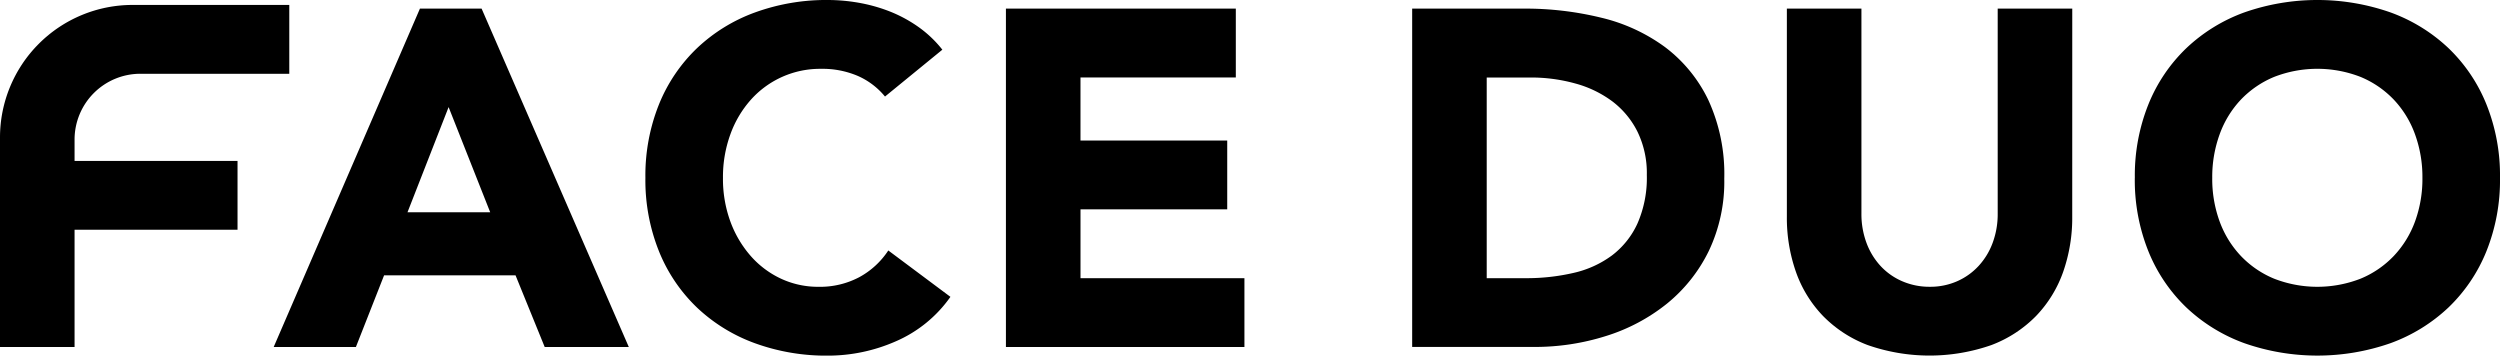 <svg height="23.47" viewBox="0 0 165 23.47" width="165" xmlns="http://www.w3.org/2000/svg" xmlns:xlink="http://www.w3.org/1999/xlink"><clipPath id="a"><path d="m0 0h165v23.47h-165z"/></clipPath><g clip-path="url(#a)"><path d="m8.75.99h10.343v4.543h-9.826a4.345 4.345 0 0 0 -4.346 4.345v1.406h10.756v4.543h-10.756v7.74h-4.921v-13.827a8.75 8.75 0 0 1 8.75-8.75" transform="translate(0 -.664)"/><path d="m64.5 1.724h4.069l9.716 22.334h-5.551l-1.925-4.731h-8.675l-1.861 4.731h-5.426zm1.892 6.5-2.713 6.94h5.457z" transform="translate(-36.784 -1.156)"/><path d="m145.177 6.372a4.839 4.839 0 0 0 -1.783-1.356 5.924 5.924 0 0 0 -2.444-.473 6.118 6.118 0 0 0 -4.622 2.035 6.983 6.983 0 0 0 -1.356 2.287 8.215 8.215 0 0 0 -.489 2.87 8.18 8.18 0 0 0 .489 2.887 7.173 7.173 0 0 0 1.341 2.271 6.063 6.063 0 0 0 2 1.5 5.787 5.787 0 0 0 2.477.536 5.542 5.542 0 0 0 2.681-.631 5.331 5.331 0 0 0 1.924-1.767l4.1 3.061a8.548 8.548 0 0 1 -3.6 2.933 11.125 11.125 0 0 1 -4.48.947 13.77 13.77 0 0 1 -4.826-.82 11.044 11.044 0 0 1 -3.818-2.35 10.661 10.661 0 0 1 -2.508-3.707 12.611 12.611 0 0 1 -.9-4.858 12.61 12.61 0 0 1 .9-4.857 10.661 10.661 0 0 1 2.517-3.71 11.044 11.044 0 0 1 3.82-2.35 13.77 13.77 0 0 1 4.823-.82 11.891 11.891 0 0 1 1.971.173 10.716 10.716 0 0 1 2.019.552 9.021 9.021 0 0 1 1.908 1.01 7.59 7.59 0 0 1 1.641 1.545z" transform="translate(-86.767)"/><path d="m201.594 1.724h15.173v4.543h-10.252v4.164h9.685v4.542h-9.684v4.543h10.819v4.542h-15.741z" transform="translate(-135.203 -1.156)"/><path d="m283.01 1.724h7.382a21.082 21.082 0 0 1 5.095.6 11.67 11.67 0 0 1 4.211 1.94 9.517 9.517 0 0 1 2.855 3.486 11.69 11.69 0 0 1 1.056 5.2 10.618 10.618 0 0 1 -1.026 4.779 10.277 10.277 0 0 1 -2.76 3.47 12.188 12.188 0 0 1 -4.006 2.129 15.537 15.537 0 0 1 -4.763.726h-8.044zm4.92 17.792h2.555a13.742 13.742 0 0 0 3.17-.347 6.779 6.779 0 0 0 2.539-1.152 5.515 5.515 0 0 0 1.687-2.113 7.487 7.487 0 0 0 .616-3.2 6.238 6.238 0 0 0 -.616-2.855 5.7 5.7 0 0 0 -1.656-2 7.274 7.274 0 0 0 -2.445-1.182 10.857 10.857 0 0 0 -2.95-.395h-2.9z" transform="translate(-189.807 -1.156)"/><path d="m376.938 15.447a10.768 10.768 0 0 1 -.6 3.659 8.055 8.055 0 0 1 -1.782 2.9 8.17 8.17 0 0 1 -2.95 1.924 12.365 12.365 0 0 1 -8.17 0 8.157 8.157 0 0 1 -2.95-1.924 8.037 8.037 0 0 1 -1.782-2.9 10.768 10.768 0 0 1 -.6-3.659v-13.722h4.921v13.533a5.44 5.44 0 0 0 .332 1.924 4.6 4.6 0 0 0 .931 1.53 4.21 4.21 0 0 0 1.435 1.009 4.5 4.5 0 0 0 1.814.363 4.39 4.39 0 0 0 1.8-.363 4.251 4.251 0 0 0 1.419-1.009 4.579 4.579 0 0 0 .931-1.53 5.44 5.44 0 0 0 .332-1.924v-13.533h4.921z" transform="translate(-240.171 -1.157)"/><path d="m427.837 11.735a12.605 12.605 0 0 1 .9-4.857 10.655 10.655 0 0 1 2.508-3.707 11.051 11.051 0 0 1 3.816-2.351 14.606 14.606 0 0 1 9.652 0 11.055 11.055 0 0 1 3.817 2.35 10.655 10.655 0 0 1 2.508 3.707 12.611 12.611 0 0 1 .9 4.857 12.614 12.614 0 0 1 -.9 4.858 10.658 10.658 0 0 1 -2.508 3.707 11.055 11.055 0 0 1 -3.817 2.35 14.612 14.612 0 0 1 -9.652 0 11.051 11.051 0 0 1 -3.818-2.35 10.658 10.658 0 0 1 -2.508-3.707 12.608 12.608 0 0 1 -.9-4.858m5.111 0a8.178 8.178 0 0 0 .489 2.887 6.6 6.6 0 0 0 1.4 2.271 6.4 6.4 0 0 0 2.193 1.5 7.862 7.862 0 0 0 5.709 0 6.392 6.392 0 0 0 2.192-1.5 6.607 6.607 0 0 0 1.4-2.271 8.2 8.2 0 0 0 .489-2.887 8.236 8.236 0 0 0 -.489-2.87 6.577 6.577 0 0 0 -1.4-2.287 6.415 6.415 0 0 0 -2.192-1.5 7.867 7.867 0 0 0 -5.709 0 6.426 6.426 0 0 0 -2.193 1.5 6.575 6.575 0 0 0 -1.4 2.287 8.213 8.213 0 0 0 -.489 2.87" transform="translate(-286.938)"/></g></svg>